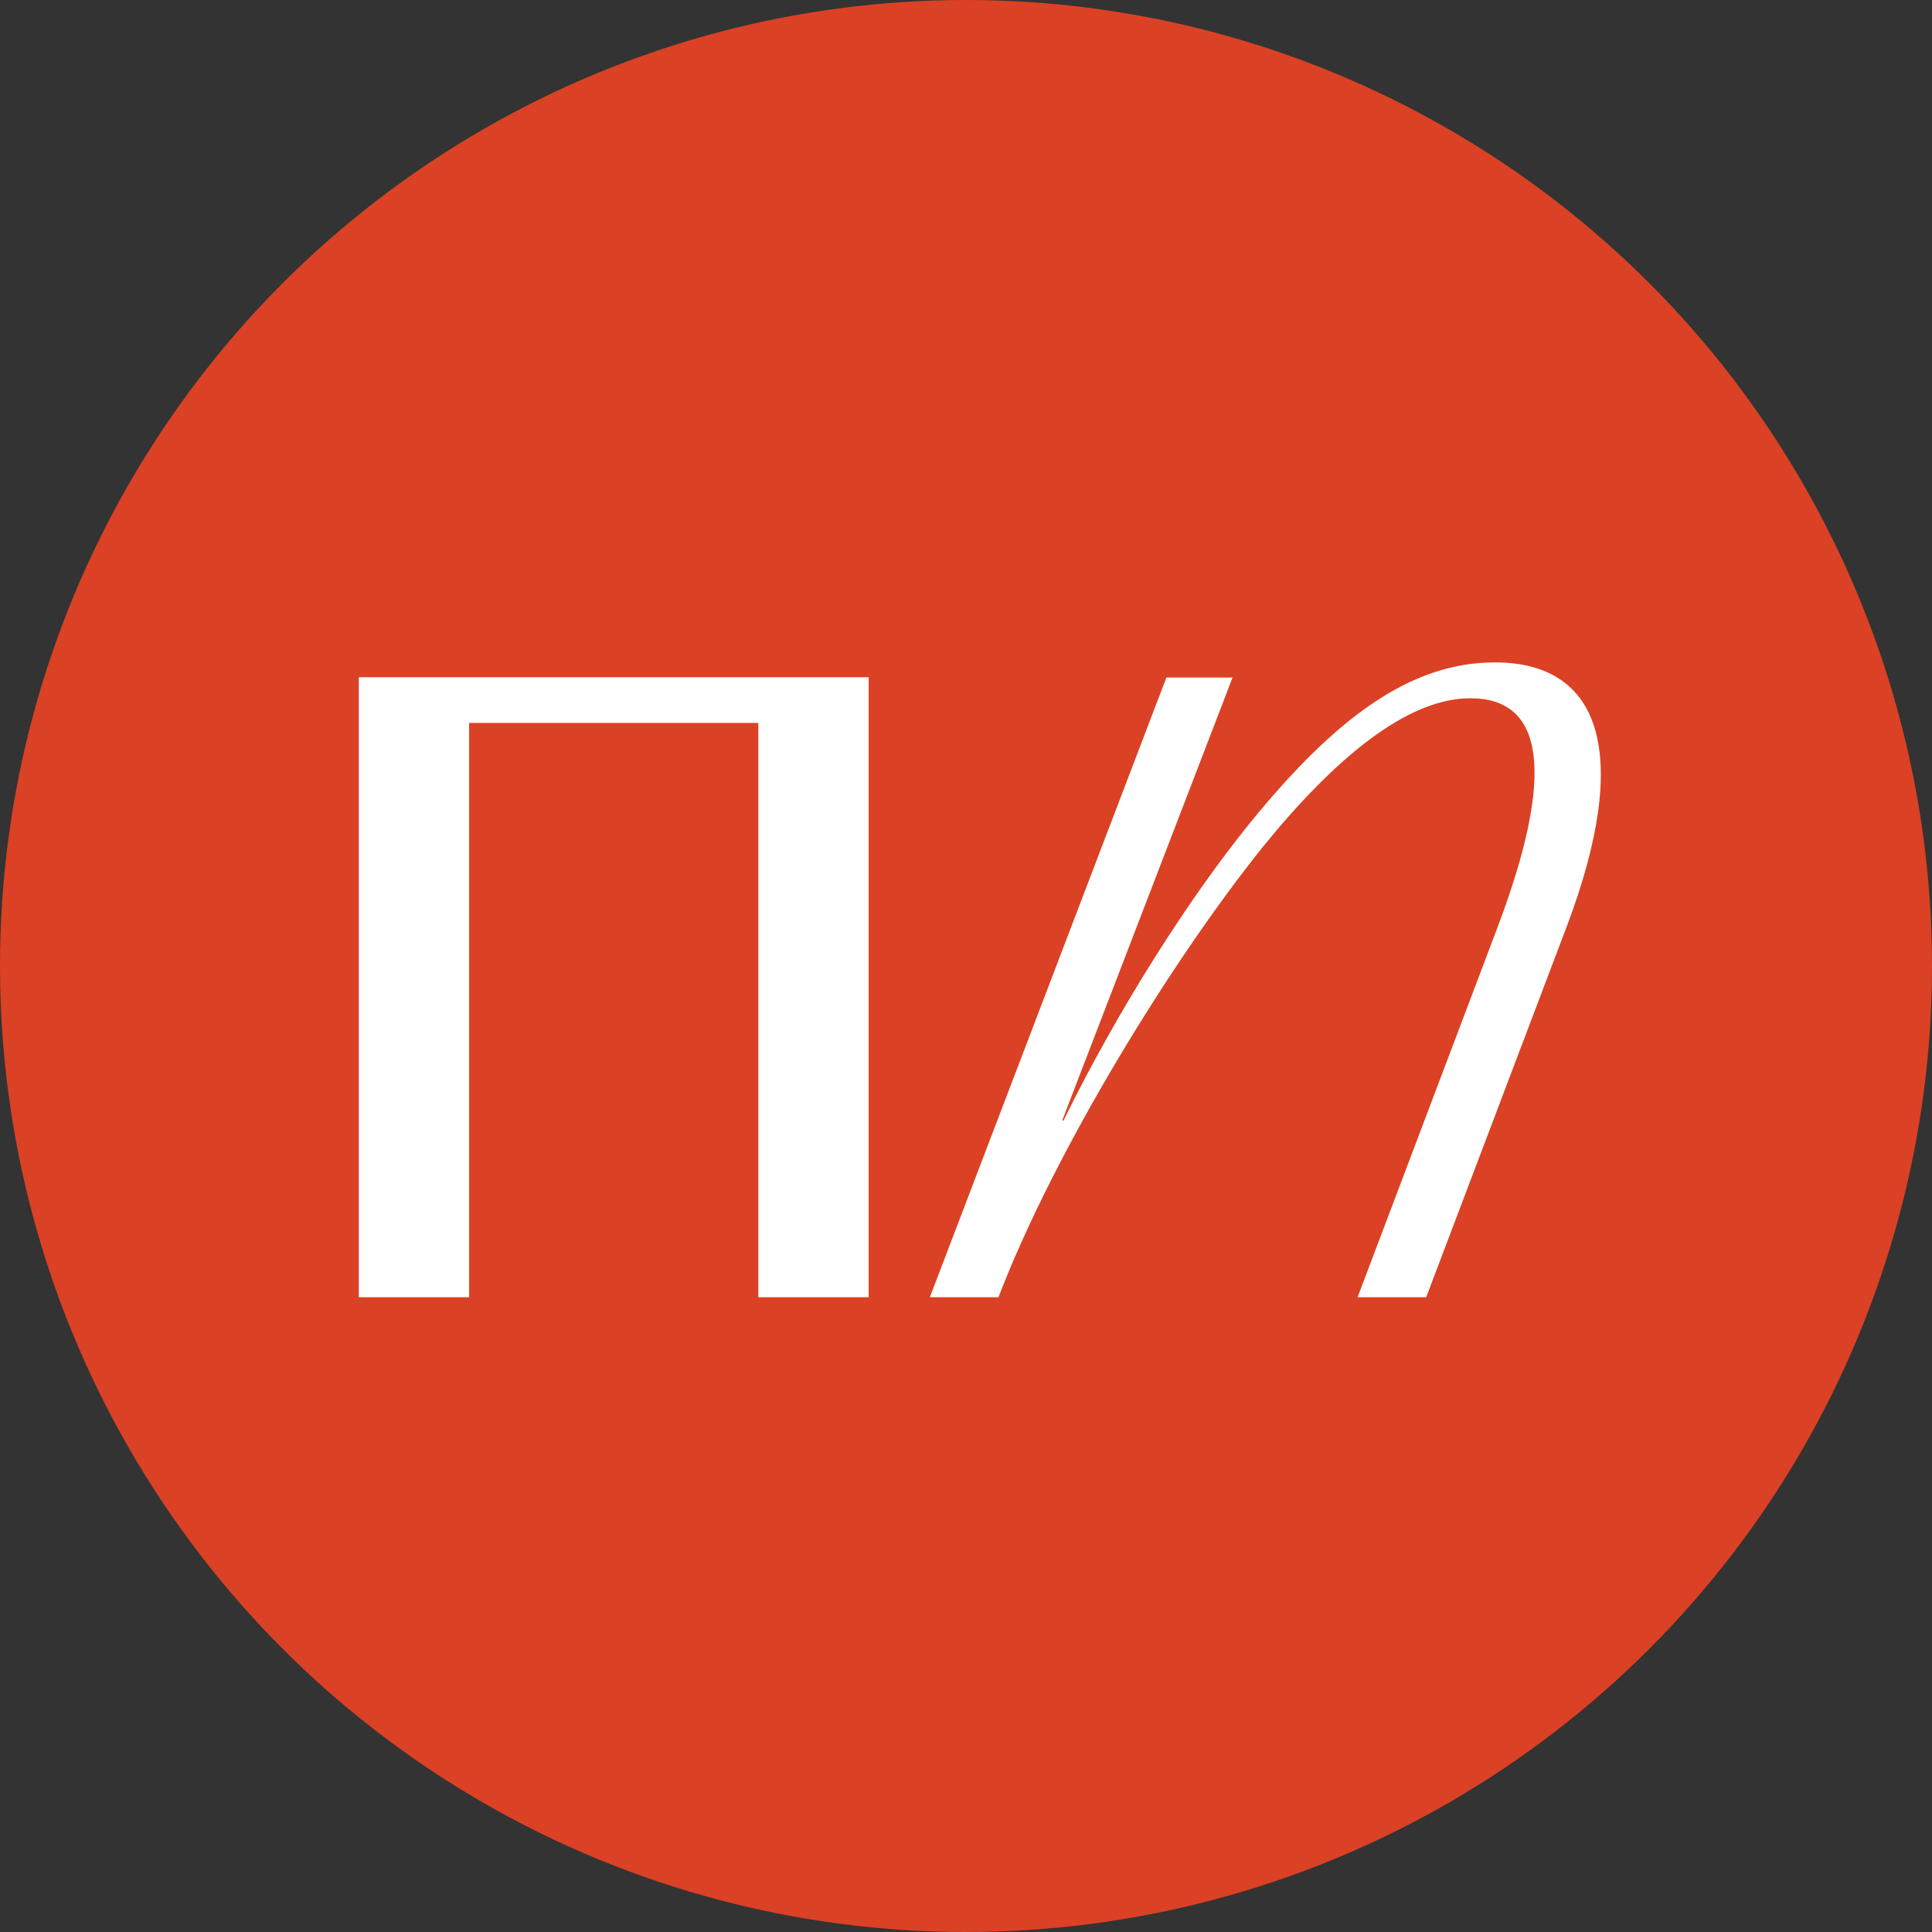 <?xml version="1.0" encoding="UTF-8"?> <svg xmlns="http://www.w3.org/2000/svg" width="70" height="70" viewBox="0 0 70 70" fill="none"><rect x="0" y="0" width="70" height="70" fill="#333333" stroke="none"/><circle cx="35" cy="35" r="35" fill="#DB4124"></circle><g clip-path="url(#clip0_888_28)"><path d="M54.16 24C51.098 24 48.39 26.015 45.325 29.773C43.105 32.502 40.529 36.532 38.531 40.602H38.485L44.658 24.549H42.26L33.691 47H36.177C38.219 41.675 42.483 34.749 45.769 30.668C48.343 27.5 50.964 25.299 53.274 25.299C55.938 25.299 56.382 27.984 54.25 33.621L49.188 47H51.674L56.78 33.532C59.09 27.401 58.07 24 54.16 24Z" fill="white"></path><path d="M13 47H16.997V26.193H27.476V47H31.473V24.537H13V47Z" fill="white"></path></g><defs><clipPath id="clip0_888_28"><rect width="45" height="23" fill="white" transform="translate(13 24)"></rect></clipPath></defs></svg> 